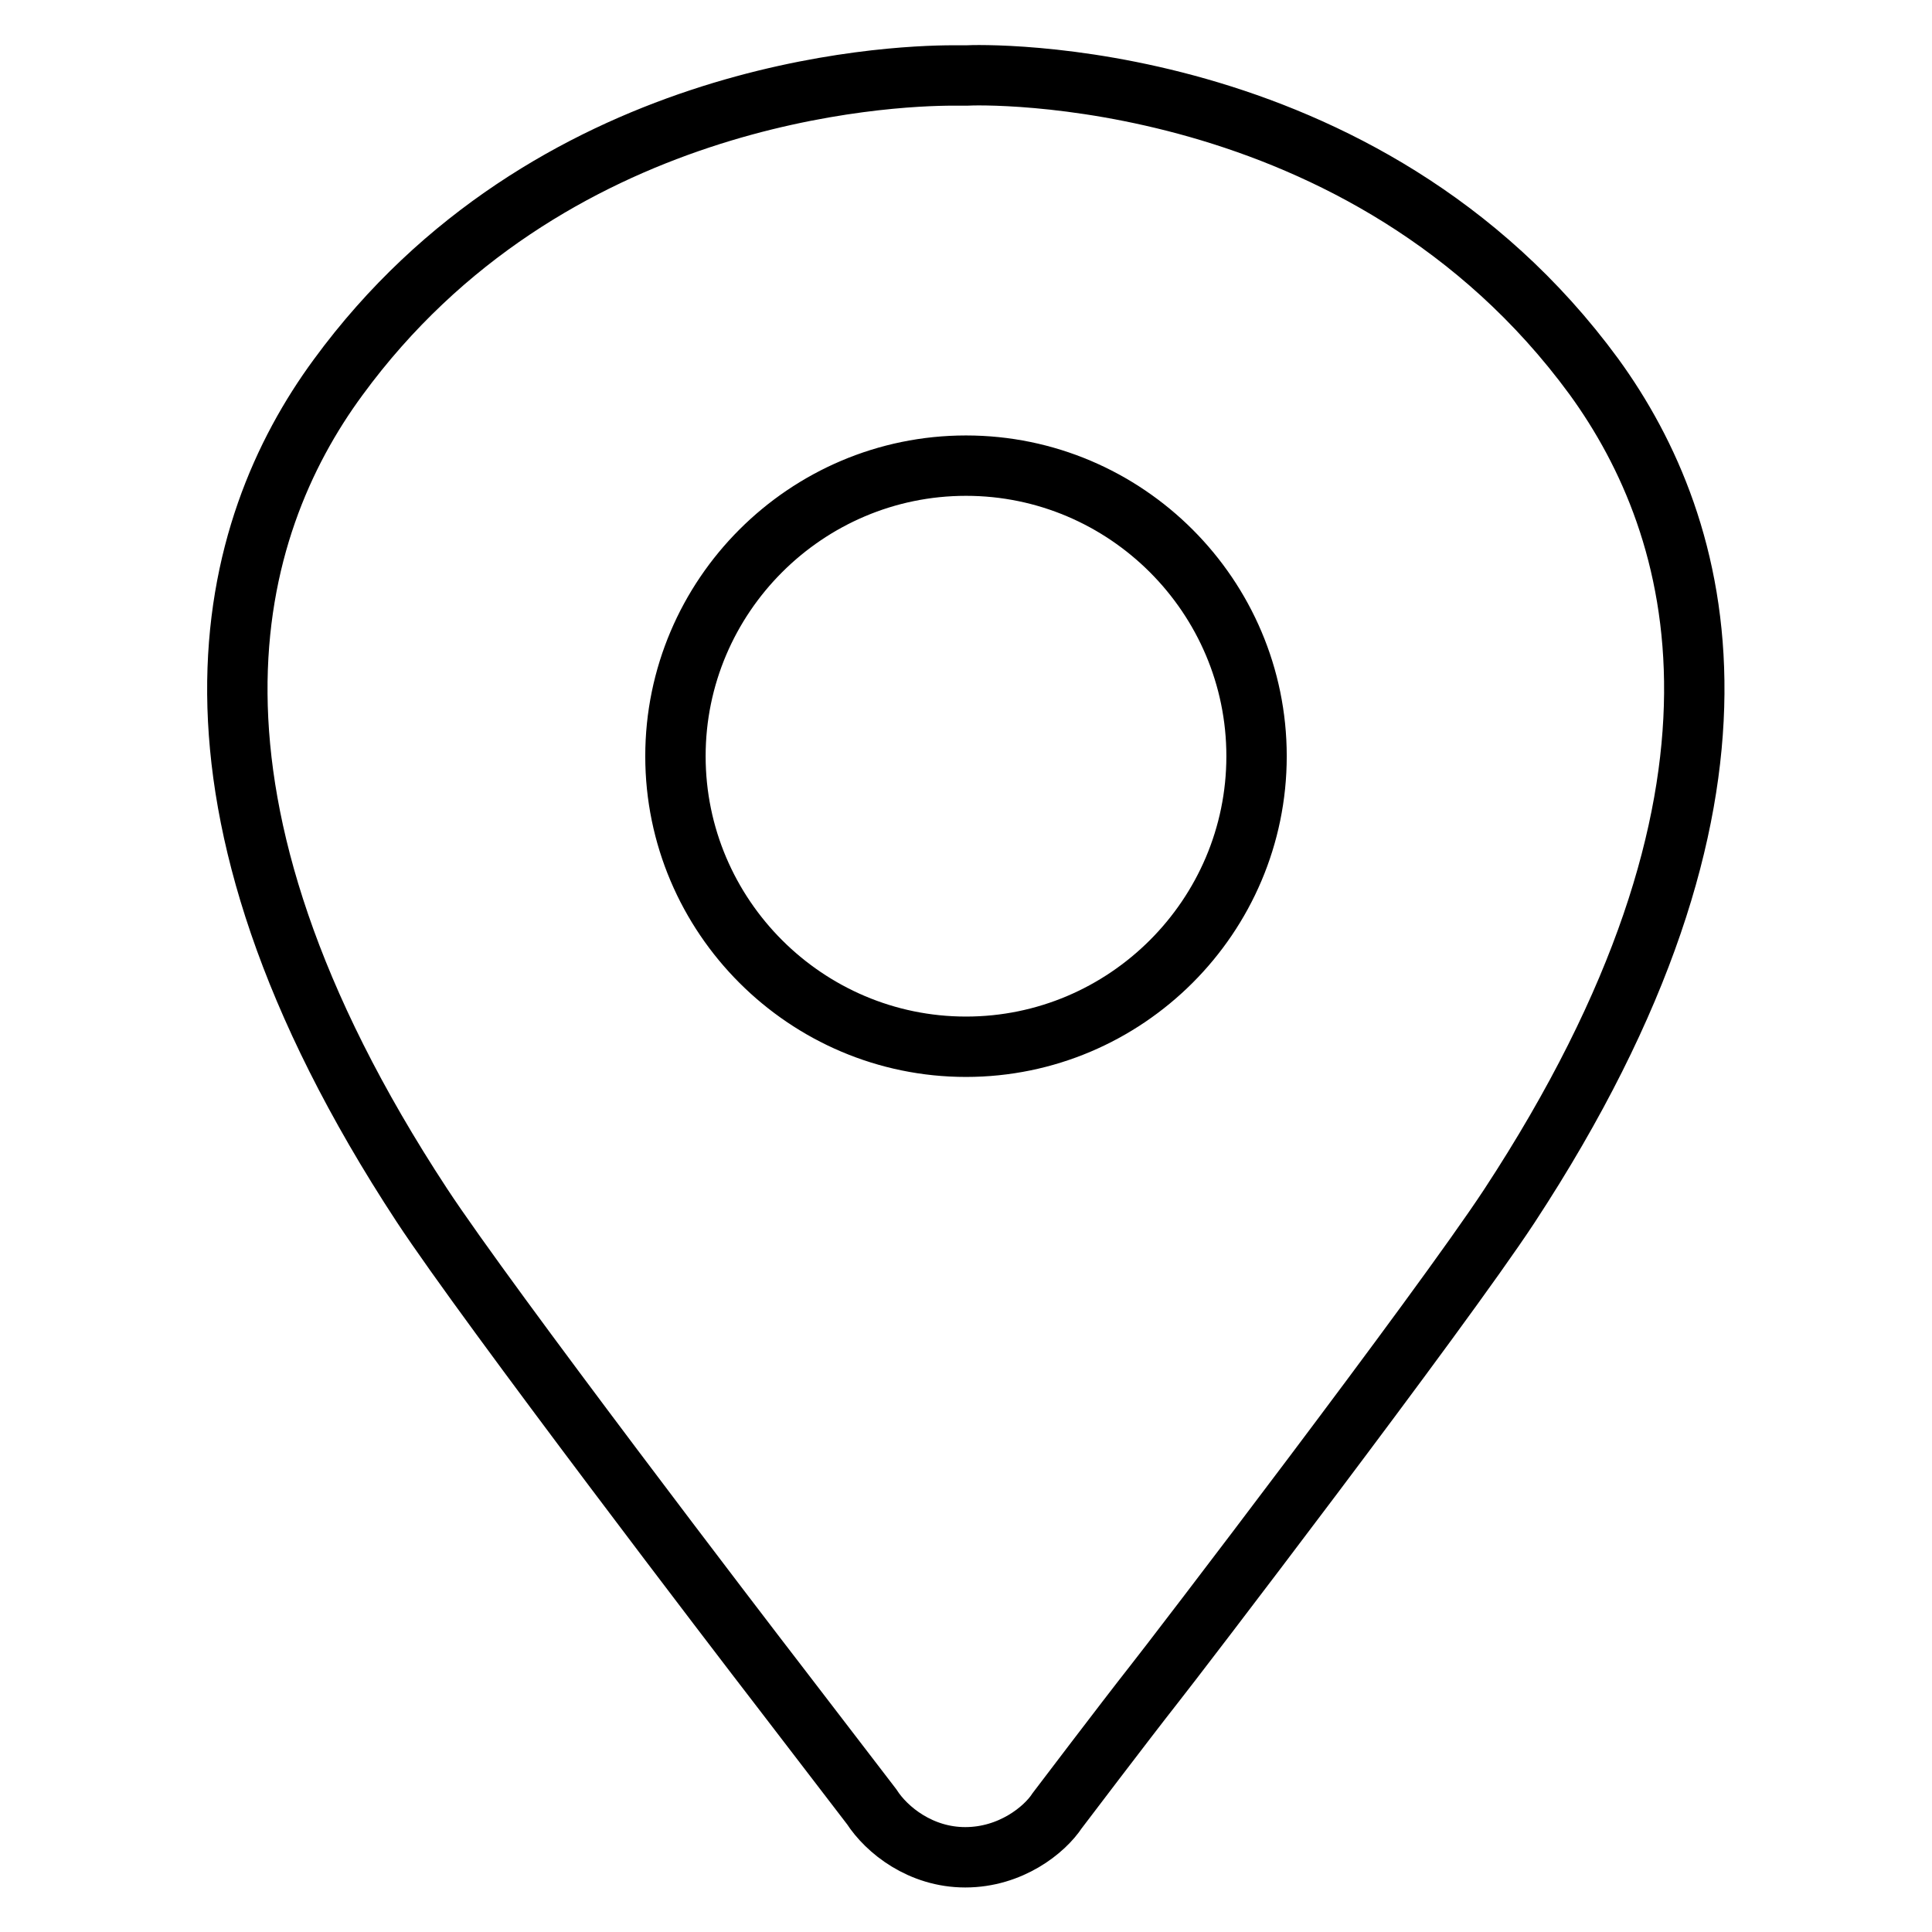 <?xml version="1.0" encoding="utf-8"?>
<!-- Svg Vector Icons : http://www.onlinewebfonts.com/icon -->
<!DOCTYPE svg PUBLIC "-//W3C//DTD SVG 1.1//EN" "http://www.w3.org/Graphics/SVG/1.1/DTD/svg11.dtd">
<svg version="1.1" xmlns="http://www.w3.org/2000/svg" xmlns:xlink="http://www.w3.org/1999/xlink" x="0px" y="0px" viewBox="0 0 256 256" enable-background="new 0 0 256 256" xml:space="preserve">
<g> <path stroke-width="8" fill-opacity="0" stroke="#000000"  d="M211.2,49.9c-30.5-41.6-81.6-40-83.1-39.9c-0.3,0-0.9,0-1.8,0C117.6,10,72.6,12,44.8,50 c-14.7,20-24.6,55.3,11.1,109.7c8.8,13.4,43,58.1,47.1,63.4c3.6,4.7,12.5,16.3,12.5,16.3c2,3.1,6.5,6.7,12.4,6.7 c6,0,10.5-3.6,12.2-6.2c0,0,9.1-12,12.8-16.7c2.4-3,37.9-49.4,47.1-63.4C235.8,105.2,225.8,70,211.2,49.9z M128,138.7 c-21.2,0-38.5-17.3-38.5-38.5c0-21.2,17.3-38.5,38.5-38.5c21.2,0,38.5,17.3,38.5,38.5C166.5,121.4,149.2,138.7,128,138.7z"/></g>
</svg>